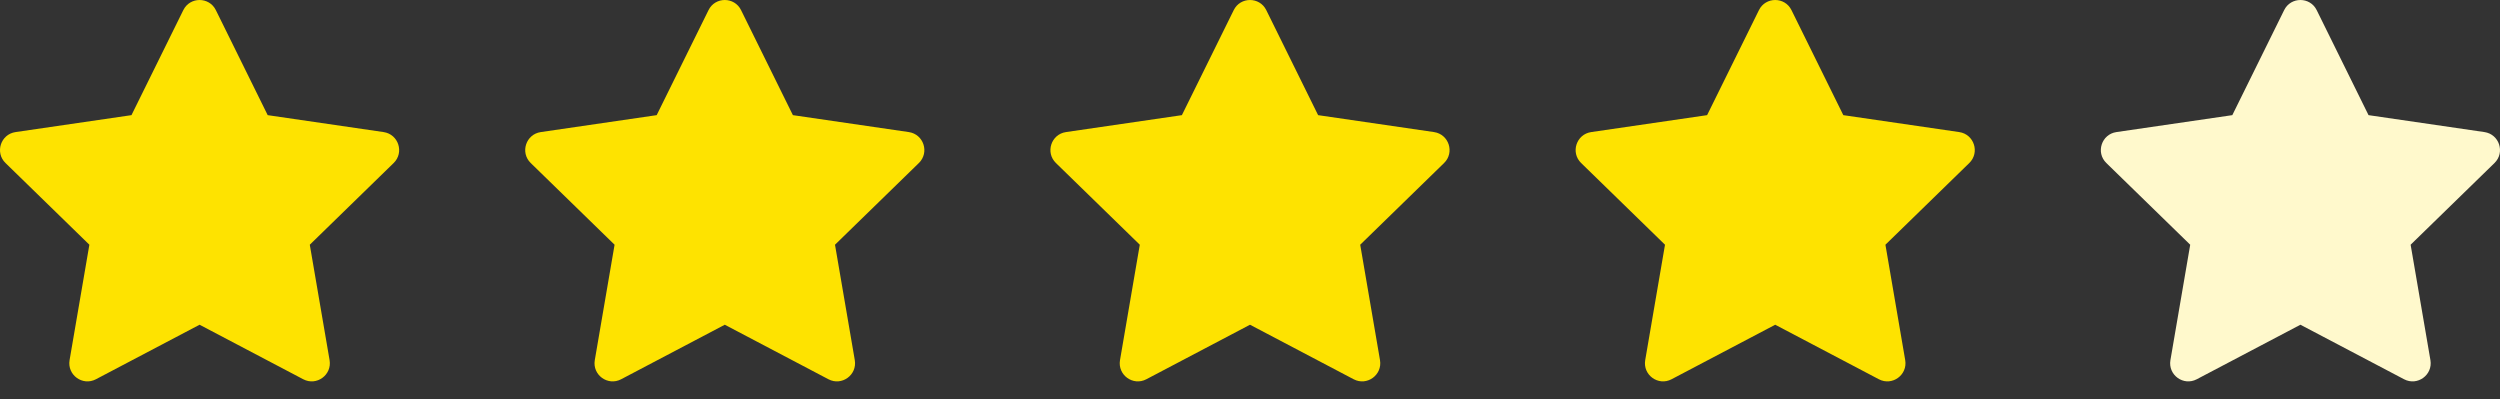 <svg width="119" height="19" viewBox="0 0 119 19" fill="none" xmlns="http://www.w3.org/2000/svg">
<rect x="0" y="0" width="119" height="19" fill="#333333" stroke="none"/>
<path d="M6.258 5.481L8.726 0.481C9.042 -0.16 9.958 -0.16 10.274 0.481L12.742 5.481L18.26 6.287C18.968 6.391 19.251 7.261 18.738 7.76L14.746 11.649L15.688 17.142C15.809 17.848 15.068 18.386 14.435 18.053L9.5 15.457L4.565 18.053C3.932 18.386 3.191 17.848 3.312 17.142L4.254 11.649L0.262 7.76C-0.251 7.261 0.032 6.391 0.74 6.287L6.258 5.481Z" fill="#FEE300"/>
<path d="M31.258 5.481L33.726 0.481C34.042 -0.16 34.958 -0.16 35.274 0.481L37.742 5.481L43.26 6.287C43.968 6.391 44.251 7.261 43.738 7.76L39.746 11.649L40.688 17.142C40.809 17.848 40.068 18.386 39.435 18.053L34.5 15.457L29.565 18.053C28.932 18.386 28.191 17.848 28.312 17.142L29.254 11.649L25.262 7.76C24.749 7.261 25.032 6.391 25.74 6.287L31.258 5.481Z" fill="#FEE300"/>
<path d="M56.258 5.481L58.726 0.481C59.042 -0.16 59.958 -0.16 60.274 0.481L62.742 5.481L68.26 6.287C68.968 6.391 69.251 7.261 68.738 7.76L64.746 11.649L65.688 17.142C65.809 17.848 65.068 18.386 64.435 18.053L59.5 15.457L54.565 18.053C53.932 18.386 53.191 17.848 53.312 17.142L54.254 11.649L50.262 7.76C49.749 7.261 50.032 6.391 50.74 6.287L56.258 5.481Z" fill="#FEE300"/>
<path d="M81.258 5.481L83.726 0.481C84.042 -0.16 84.958 -0.16 85.274 0.481L87.742 5.481L93.26 6.287C93.968 6.391 94.251 7.261 93.738 7.76L89.746 11.649L90.688 17.142C90.809 17.848 90.068 18.386 89.435 18.053L84.5 15.457L79.565 18.053C78.932 18.386 78.191 17.848 78.312 17.142L79.254 11.649L75.262 7.76C74.749 7.261 75.032 6.391 75.74 6.287L81.258 5.481Z" fill="#FEE300"/>
<path d="M106.258 5.481L108.726 0.481C109.042 -0.16 109.958 -0.16 110.274 0.481L112.742 5.481L118.26 6.287C118.968 6.391 119.251 7.261 118.738 7.76L114.746 11.649L115.688 17.142C115.809 17.848 115.068 18.386 114.435 18.053L109.5 15.457L104.565 18.053C103.932 18.386 103.191 17.848 103.312 17.142L104.254 11.649L100.262 7.76C99.749 7.261 100.032 6.391 100.74 6.287L106.258 5.481Z" fill="#FFF9CC"/>
</svg>
